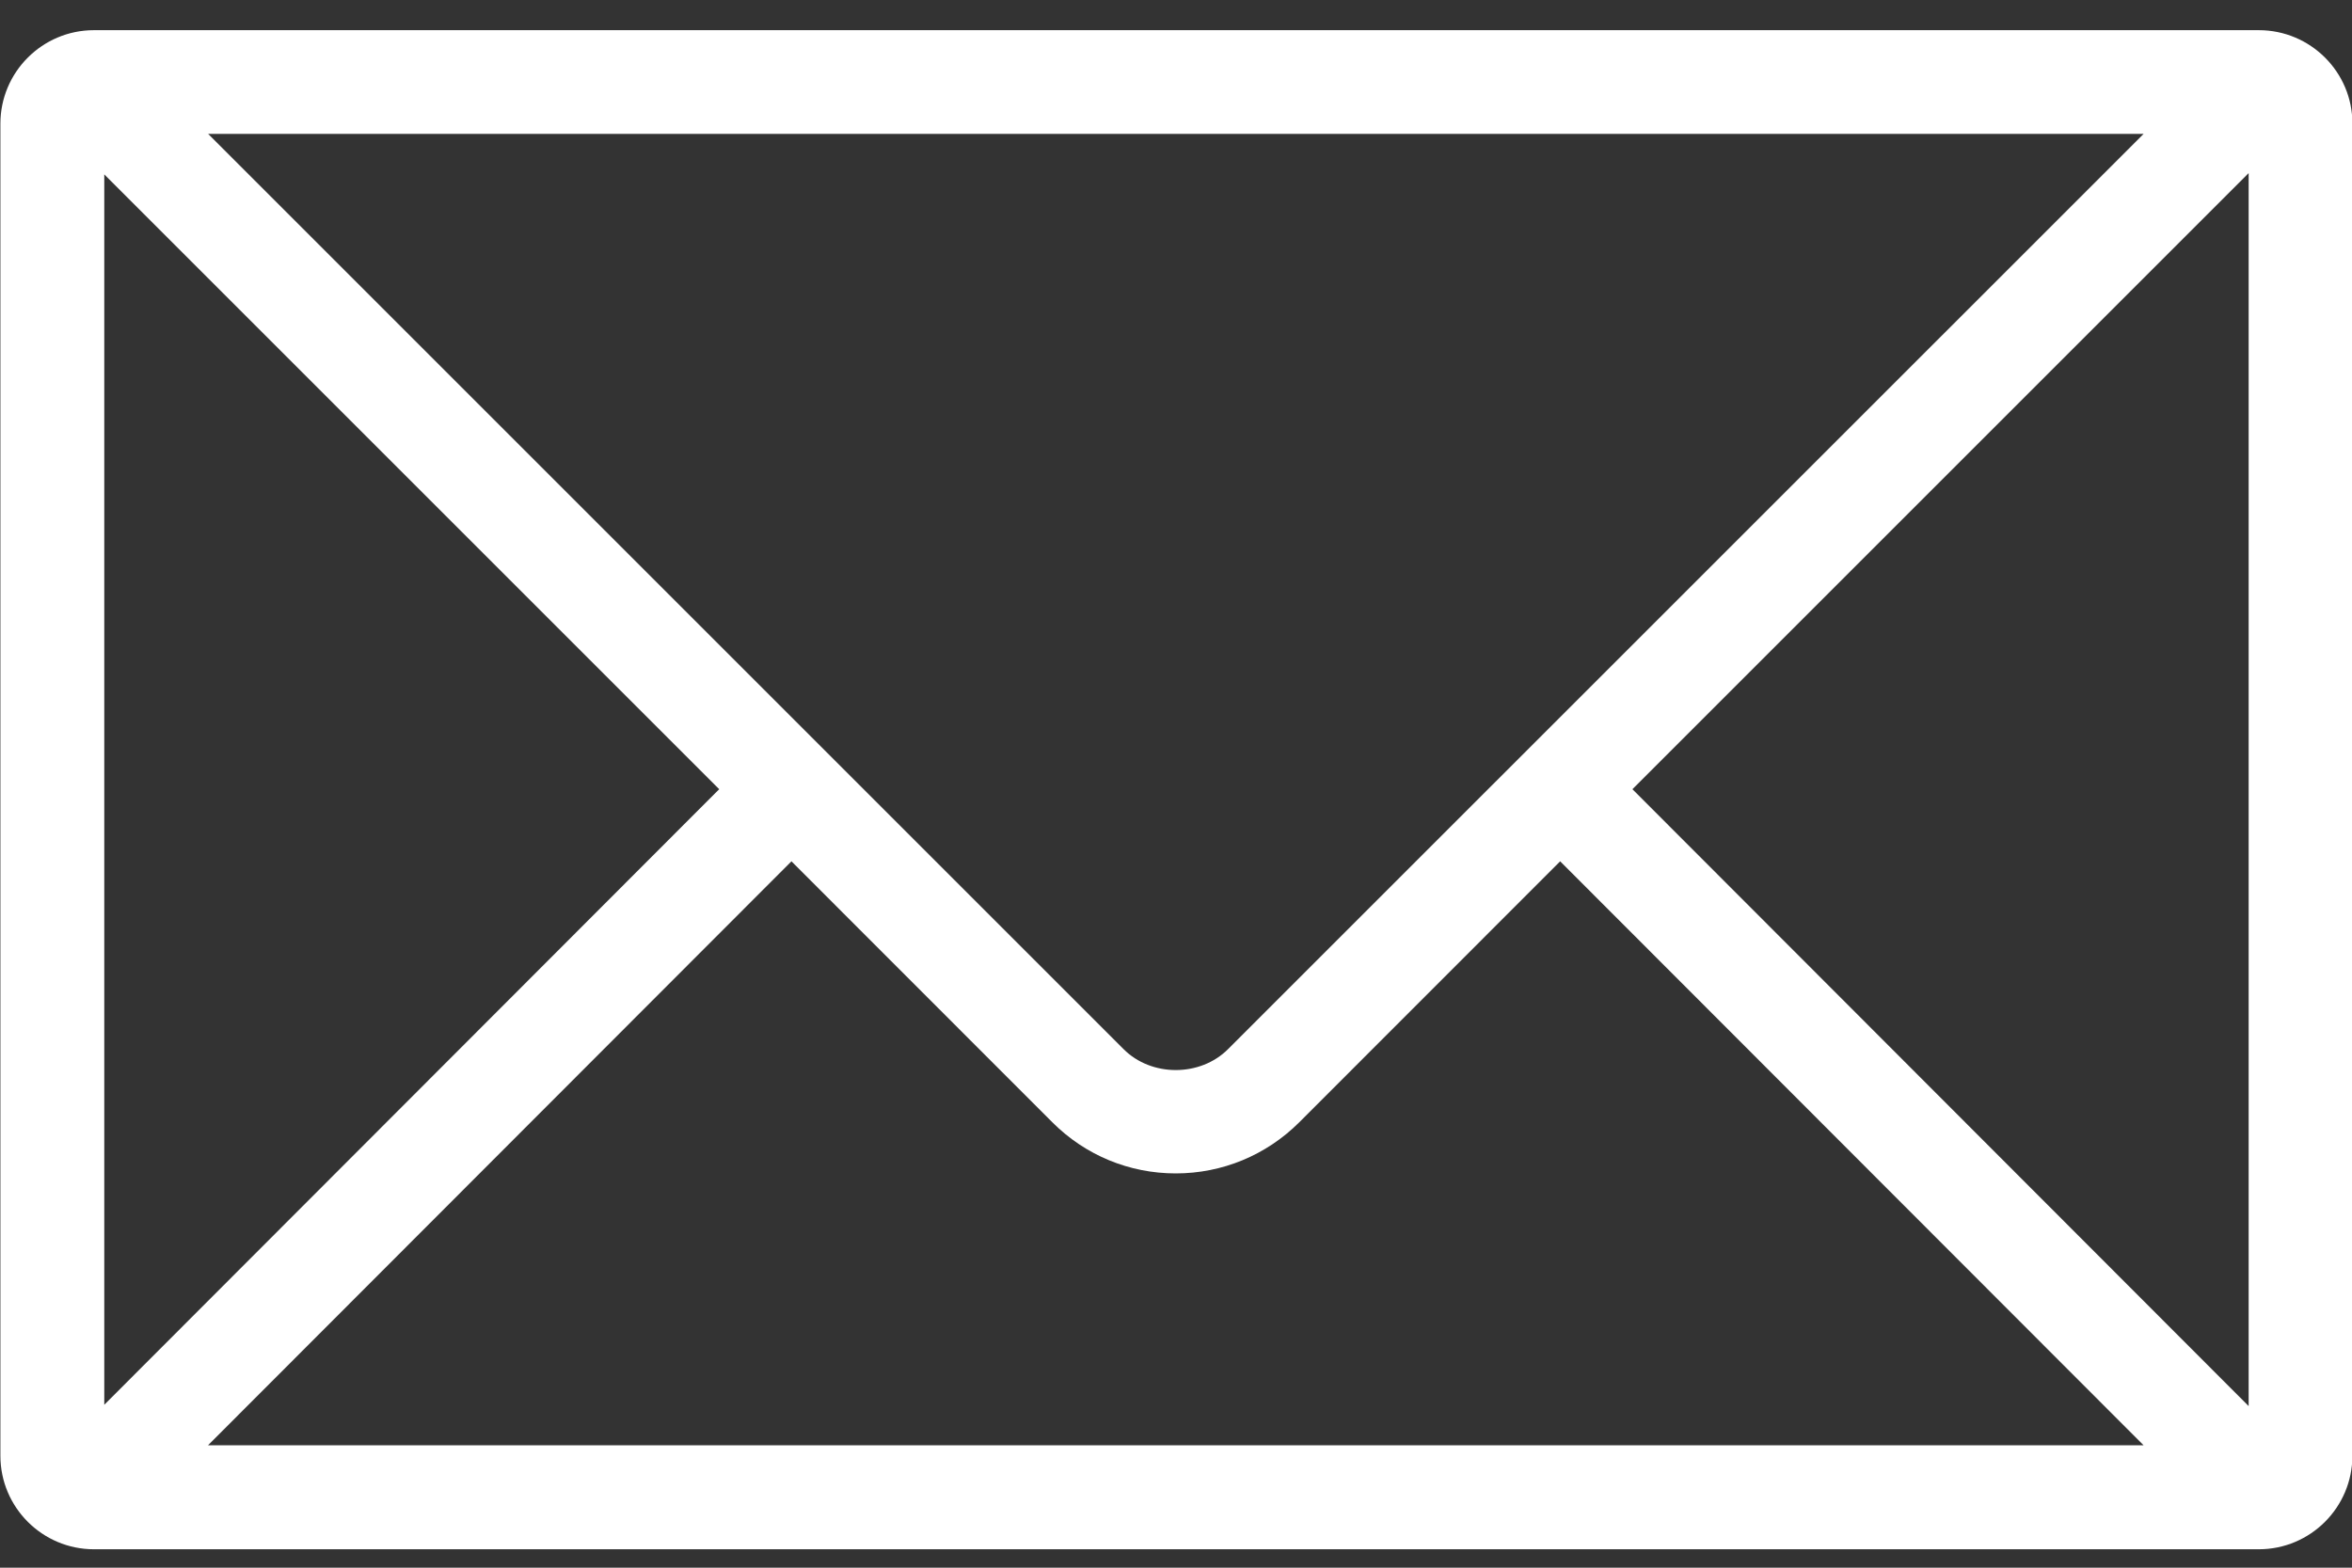 <?xml version="1.0" encoding="utf-8"?>
<!-- Generator: Adobe Illustrator 21.1.0, SVG Export Plug-In . SVG Version: 6.00 Build 0)  -->
<svg version="1.1" id="Ebene_1" xmlns="http://www.w3.org/2000/svg" x="0px" y="0px"
	 viewBox="0 0 18 12" style="fill: #fff;" xml:space="preserve">
<rect x="0" y="0" width="18" height="12" fill="#333333" stroke="none"/>
<path d="M17.287,0.231H0.719c-0.395,0-0.716,0.321-0.716,0.716v10.196c0,0.395,0.321,0.716,0.716,0.716h16.568
	c0.395,0,0.716-0.321,0.716-0.716V0.946C18.004,0.552,17.682,0.231,17.287,0.231z M17.209,1.325v9.438l-4.716-4.722L17.209,1.325z
	 M6.057,6.593l1.997,1.998c0.252,0.252,0.588,0.391,0.944,0.391S9.69,8.843,9.943,8.591l1.997-1.998l4.465,4.47H1.592L6.057,6.593z
	 M8.598,8.03L1.593,1.025h14.812L9.399,8.03C9.186,8.244,8.812,8.245,8.598,8.03z M5.504,6.041l-4.706,4.712V1.335L5.504,6.041z"/>
</svg>
